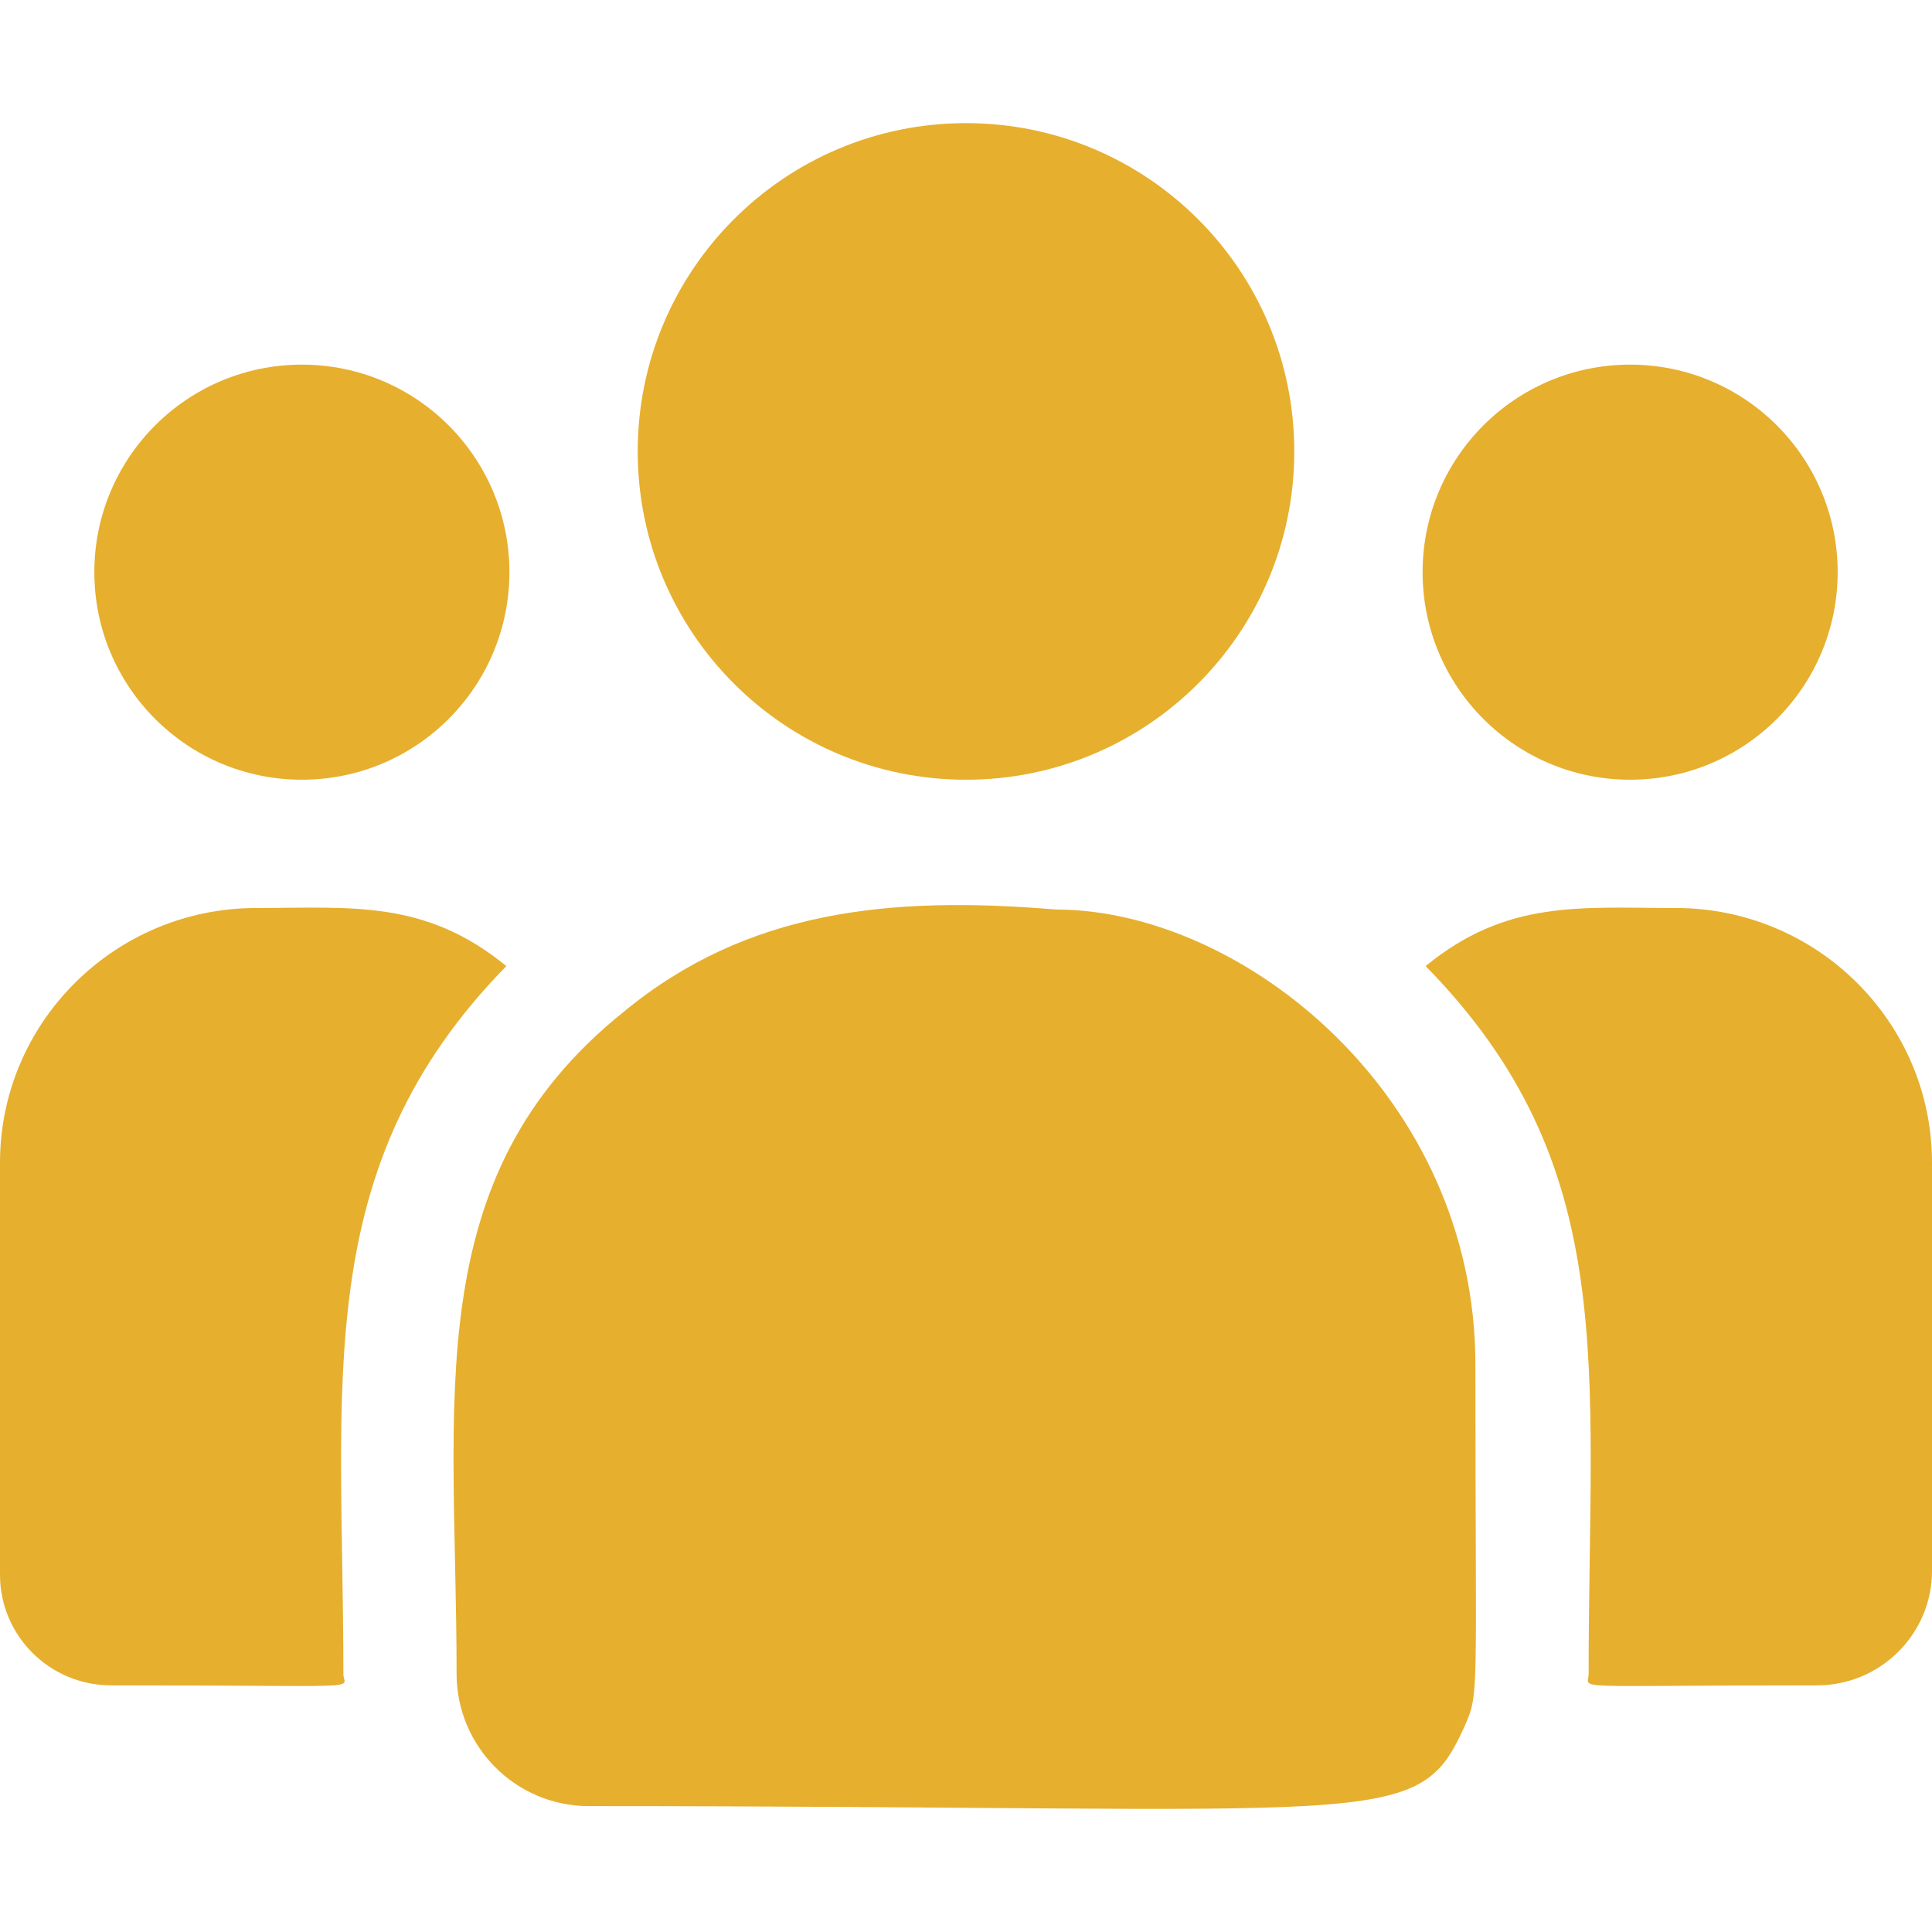 <svg width="60" height="60" viewBox="0 0 60 60" fill="none" xmlns="http://www.w3.org/2000/svg">
<g clip-path="url(#clip0_174_1026)">
<path d="M30 24.215C35.631 24.215 40.195 19.65 40.195 14.019C40.195 8.389 35.631 3.824 30 3.824C24.369 3.824 19.805 8.389 19.805 14.019C19.805 19.65 24.369 24.215 30 24.215Z" fill="#E6AF2E"/>
<path d="M50.625 24.215C54.185 24.215 57.07 21.329 57.07 17.769C57.07 14.21 54.185 11.324 50.625 11.324C47.065 11.324 44.18 14.21 44.18 17.769C44.18 21.329 47.065 24.215 50.625 24.215Z" fill="#E6AF2E"/>
<path d="M9.375 24.215C12.935 24.215 15.82 21.329 15.82 17.769C15.82 14.21 12.935 11.324 9.375 11.324C5.815 11.324 2.93 14.21 2.93 17.769C2.93 21.329 5.815 24.215 9.375 24.215Z" fill="#E6AF2E"/>
<path d="M15.725 30.003C13.188 27.924 10.891 28.199 7.957 28.199C3.57 28.199 0 31.747 0 36.108V48.906C0 50.8 1.546 52.34 3.446 52.34C11.653 52.34 10.664 52.488 10.664 51.986C10.664 42.917 9.59 36.267 15.725 30.003Z" fill="#E6AF2E"/>
<path d="M32.79 28.246C27.666 27.818 23.213 28.251 19.371 31.422C12.943 36.571 14.18 43.504 14.18 51.986C14.18 54.23 16.005 56.09 18.284 56.09C43.02 56.09 44.004 56.887 45.471 53.639C45.952 52.541 45.82 52.89 45.82 42.381C45.82 34.034 38.593 28.246 32.79 28.246Z" fill="#E6AF2E"/>
<path d="M52.043 28.199C49.093 28.199 46.808 27.927 44.275 30.002C50.364 36.22 49.336 42.417 49.336 51.986C49.336 52.491 48.515 52.34 56.431 52.34C58.399 52.34 60 50.745 60 48.784V36.108C60 31.747 56.431 28.199 52.043 28.199Z" fill="#E6AF2E"/>
</g>
<defs>
<clipPath id="clip0_174_1026">
<rect width="60" height="60" fill="white"/>
</clipPath>
</defs>
</svg>
